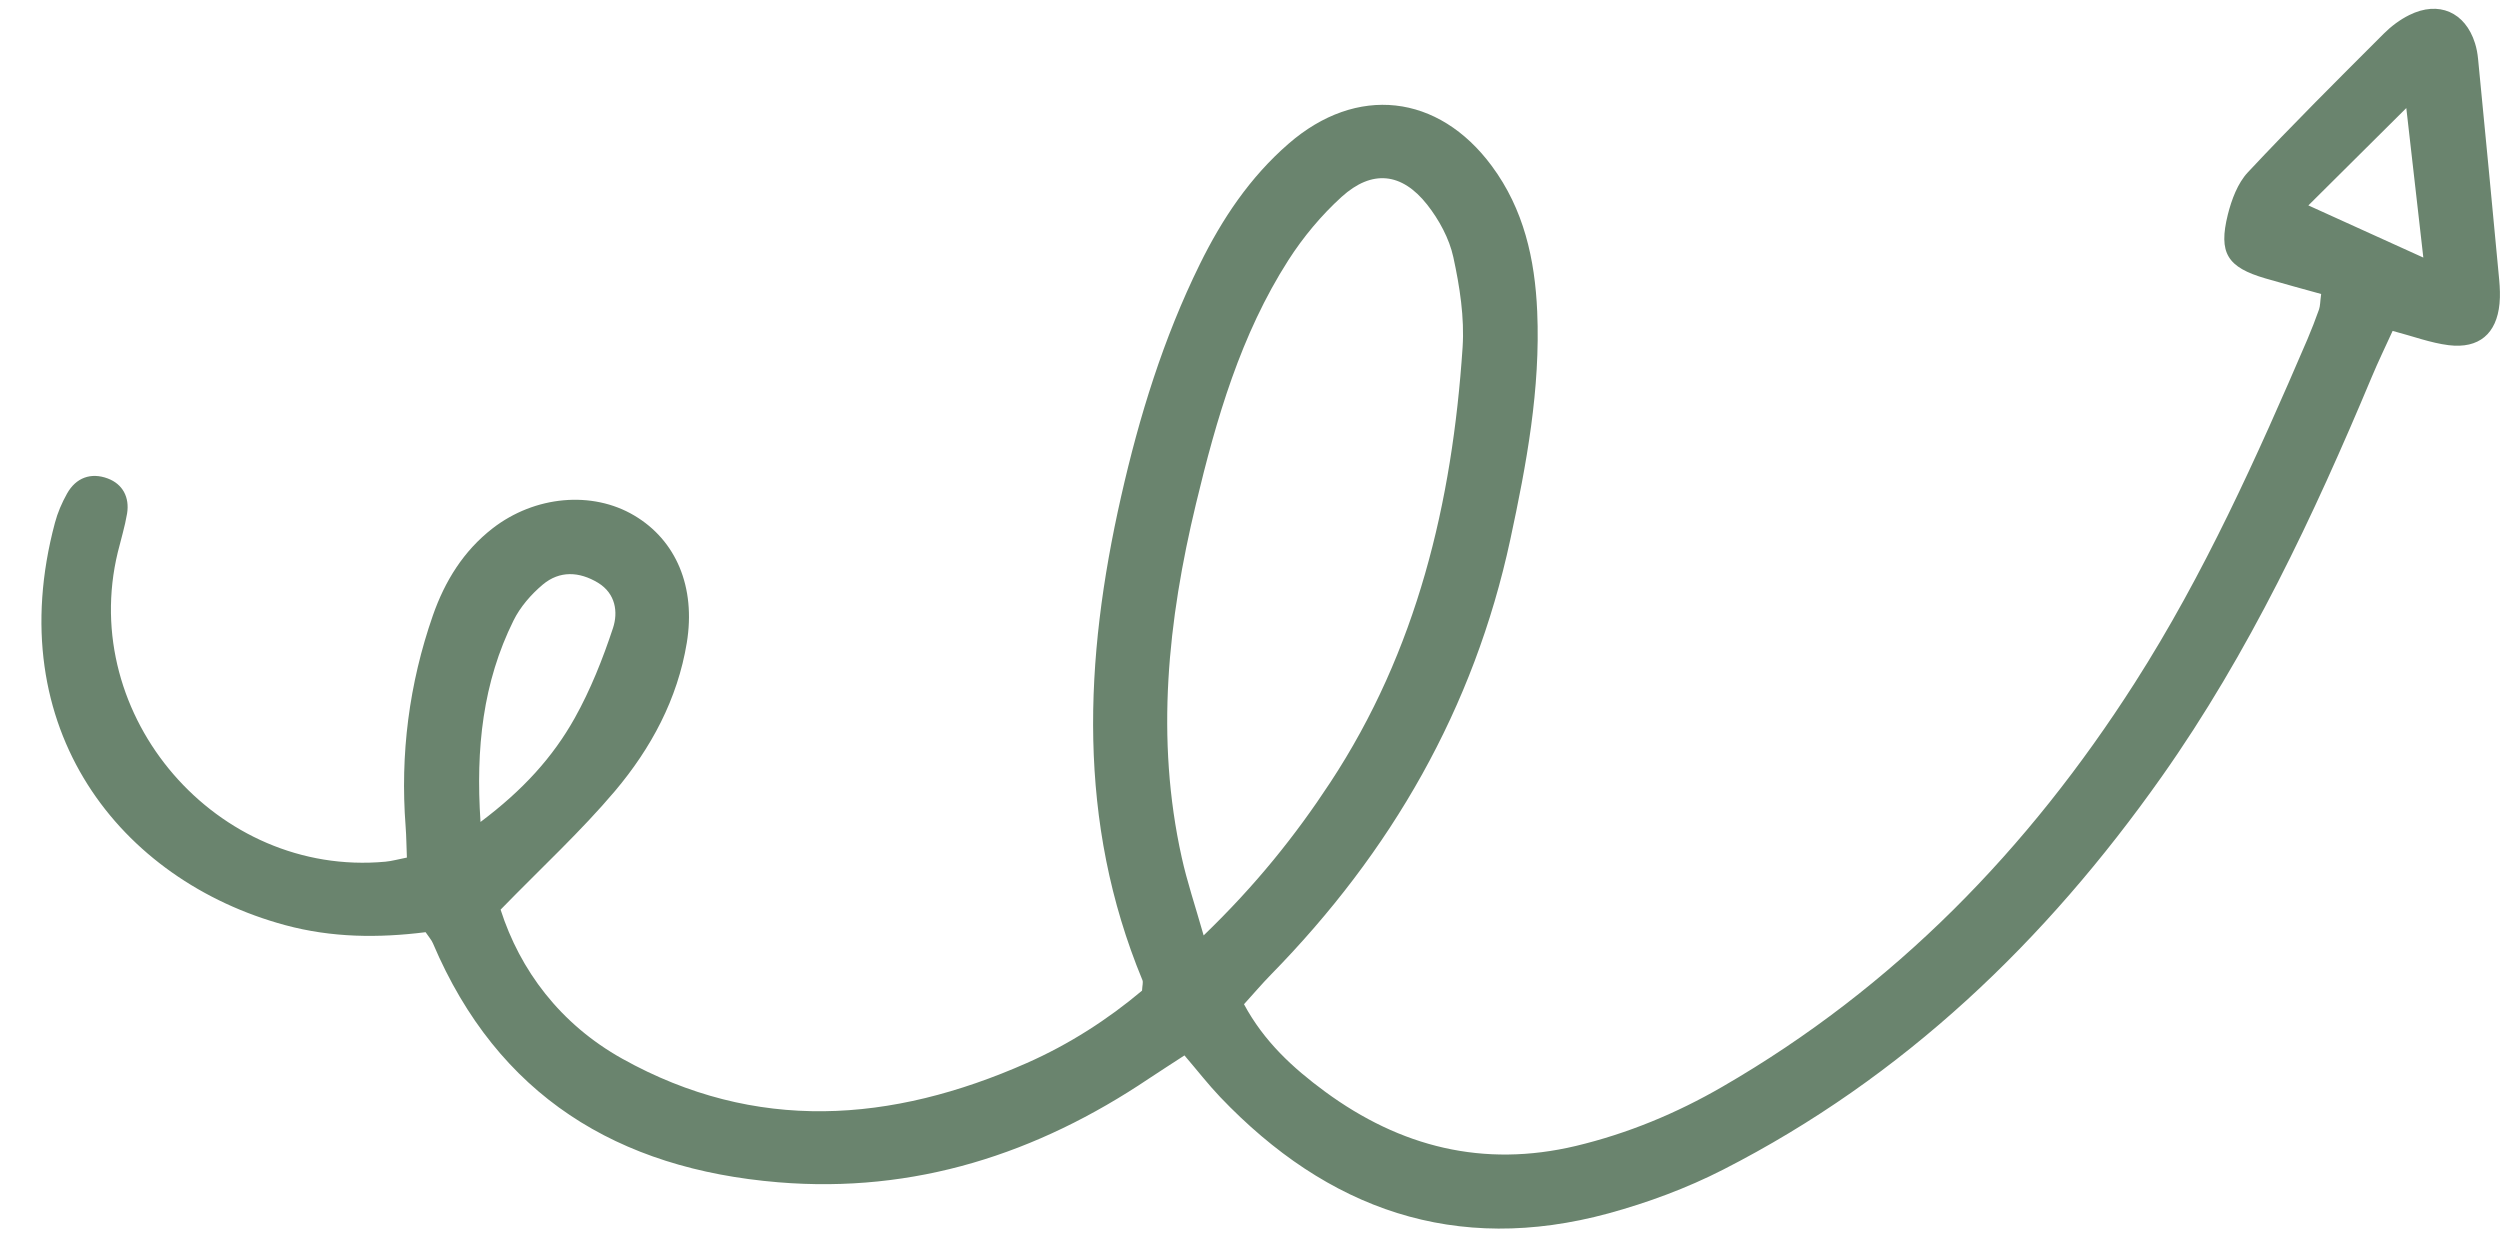 <?xml version="1.0" encoding="UTF-8" standalone="no"?><svg xmlns="http://www.w3.org/2000/svg" xmlns:xlink="http://www.w3.org/1999/xlink" fill="#000000" height="127.5" preserveAspectRatio="xMidYMid meet" version="1" viewBox="-4.2 -0.9 254.0 127.5" width="254" zoomAndPan="magnify"><g id="change1_1"><path d="M249.72,27.54c-0.7-7.49-1.42-14.98-2.15-22.47c-0.05-0.53-0.15-1.07-0.31-1.58 c-0.99-3.16-3.69-4.35-6.68-2.86c-0.95,0.47-1.84,1.14-2.59,1.89c-4.65,4.65-9.32,9.29-13.81,14.09c-1.03,1.1-1.65,2.77-2.03,4.28 c-0.98,3.94-0.05,5.37,3.83,6.5c1.88,0.55,3.78,1.06,5.65,1.58c-0.11,0.8-0.09,1.21-0.22,1.58c-0.36,1.01-0.75,2.02-1.17,3.01 c-5.15,11.99-10.49,23.88-17.54,34.91c-10.8,16.91-24.43,30.94-41.9,41.04c-4.68,2.71-9.63,4.76-14.9,6.02 c-9.39,2.23-17.82,0.11-25.49-5.53c-3.26-2.4-6.19-5.09-8.22-8.87c0.95-1.04,1.8-2.05,2.72-2.99 c12.23-12.48,20.65-27.06,24.34-44.24c1.64-7.63,3.07-15.28,2.73-23.14c-0.23-5.33-1.36-10.4-4.61-14.79 c-5.44-7.36-13.74-8.28-20.65-2.27c-3.92,3.4-6.75,7.63-9.02,12.25c-3.7,7.52-6.16,15.48-8,23.62c-3.75,16.55-4.5,33,2.17,49.11 c0.09,0.22-0.01,0.52-0.04,1.07c-3.47,2.92-7.41,5.46-11.72,7.36c-13.74,6.07-27.52,7.12-41.08-0.44 c-6.33-3.53-10.4-9.01-12.37-15.15c4.23-4.34,8.18-7.98,11.62-12.05c3.66-4.34,6.36-9.33,7.3-15.07c0.92-5.64-1.07-10.4-5.35-12.93 c-4.27-2.53-10.09-2.01-14.38,1.31c-2.96,2.3-4.85,5.36-6.07,8.85c-2.42,6.95-3.33,14.09-2.77,21.43c0.08,1.03,0.08,2.07,0.13,3.17 c-0.88,0.17-1.53,0.36-2.19,0.42C17.84,88.22,3.72,71.89,7.77,55.2c0.32-1.31,0.72-2.6,0.94-3.92c0.27-1.65-0.44-3-1.97-3.57 c-1.69-0.63-3.22-0.09-4.13,1.54c-0.52,0.93-0.96,1.94-1.23,2.97c-5.59,20.92,6.65,36.34,23.38,40.87 c4.76,1.29,9.51,1.32,14.28,0.72c0.32,0.48,0.6,0.78,0.75,1.14c6.58,15.49,18.78,22.92,35.08,24.27 c13.83,1.15,26.28-2.88,37.68-10.55c1.18-0.79,2.39-1.55,3.59-2.34c1.36,1.59,2.43,2.97,3.63,4.23 c10.9,11.43,23.91,16.05,39.45,11.82c3.99-1.09,7.96-2.56,11.64-4.44c18.35-9.37,32.78-23.22,44.57-39.93 c8.89-12.6,15.41-26.45,21.34-40.61c0.66-1.58,1.41-3.12,2.12-4.68c2.09,0.55,3.86,1.22,5.69,1.45c3.09,0.38,4.88-1.17,5.17-4.22 C249.83,29.15,249.79,28.34,249.72,27.54z M54.19,72.06c-2.22,3.97-5.27,7.33-9.57,10.55c-0.5-7.51,0.25-14.2,3.35-20.46 c0.68-1.38,1.79-2.66,2.98-3.66c1.71-1.43,3.7-1.33,5.61-0.18c1.8,1.1,2.05,2.99,1.52,4.6C57.04,66.05,55.8,69.18,54.19,72.06z M130.95,78.61c-3.54,5.39-7.56,10.42-12.86,15.53c-0.88-3.09-1.69-5.48-2.23-7.94c-2.68-12.09-1.4-24.06,1.45-35.91 c2.07-8.63,4.54-17.18,9.39-24.76c1.5-2.34,3.35-4.56,5.41-6.43c3.08-2.79,6.11-2.48,8.69,0.79c1.21,1.54,2.25,3.45,2.66,5.34 c0.65,2.99,1.14,6.13,0.94,9.16C143.35,50.16,139.77,65.21,130.95,78.61z M230.33,19.97c3.1-3.08,6.19-6.16,9.95-9.89 c0.62,5.4,1.13,9.93,1.73,15.19C237.78,23.35,234.22,21.73,230.33,19.97z" fill="#6a846e"/></g></svg>